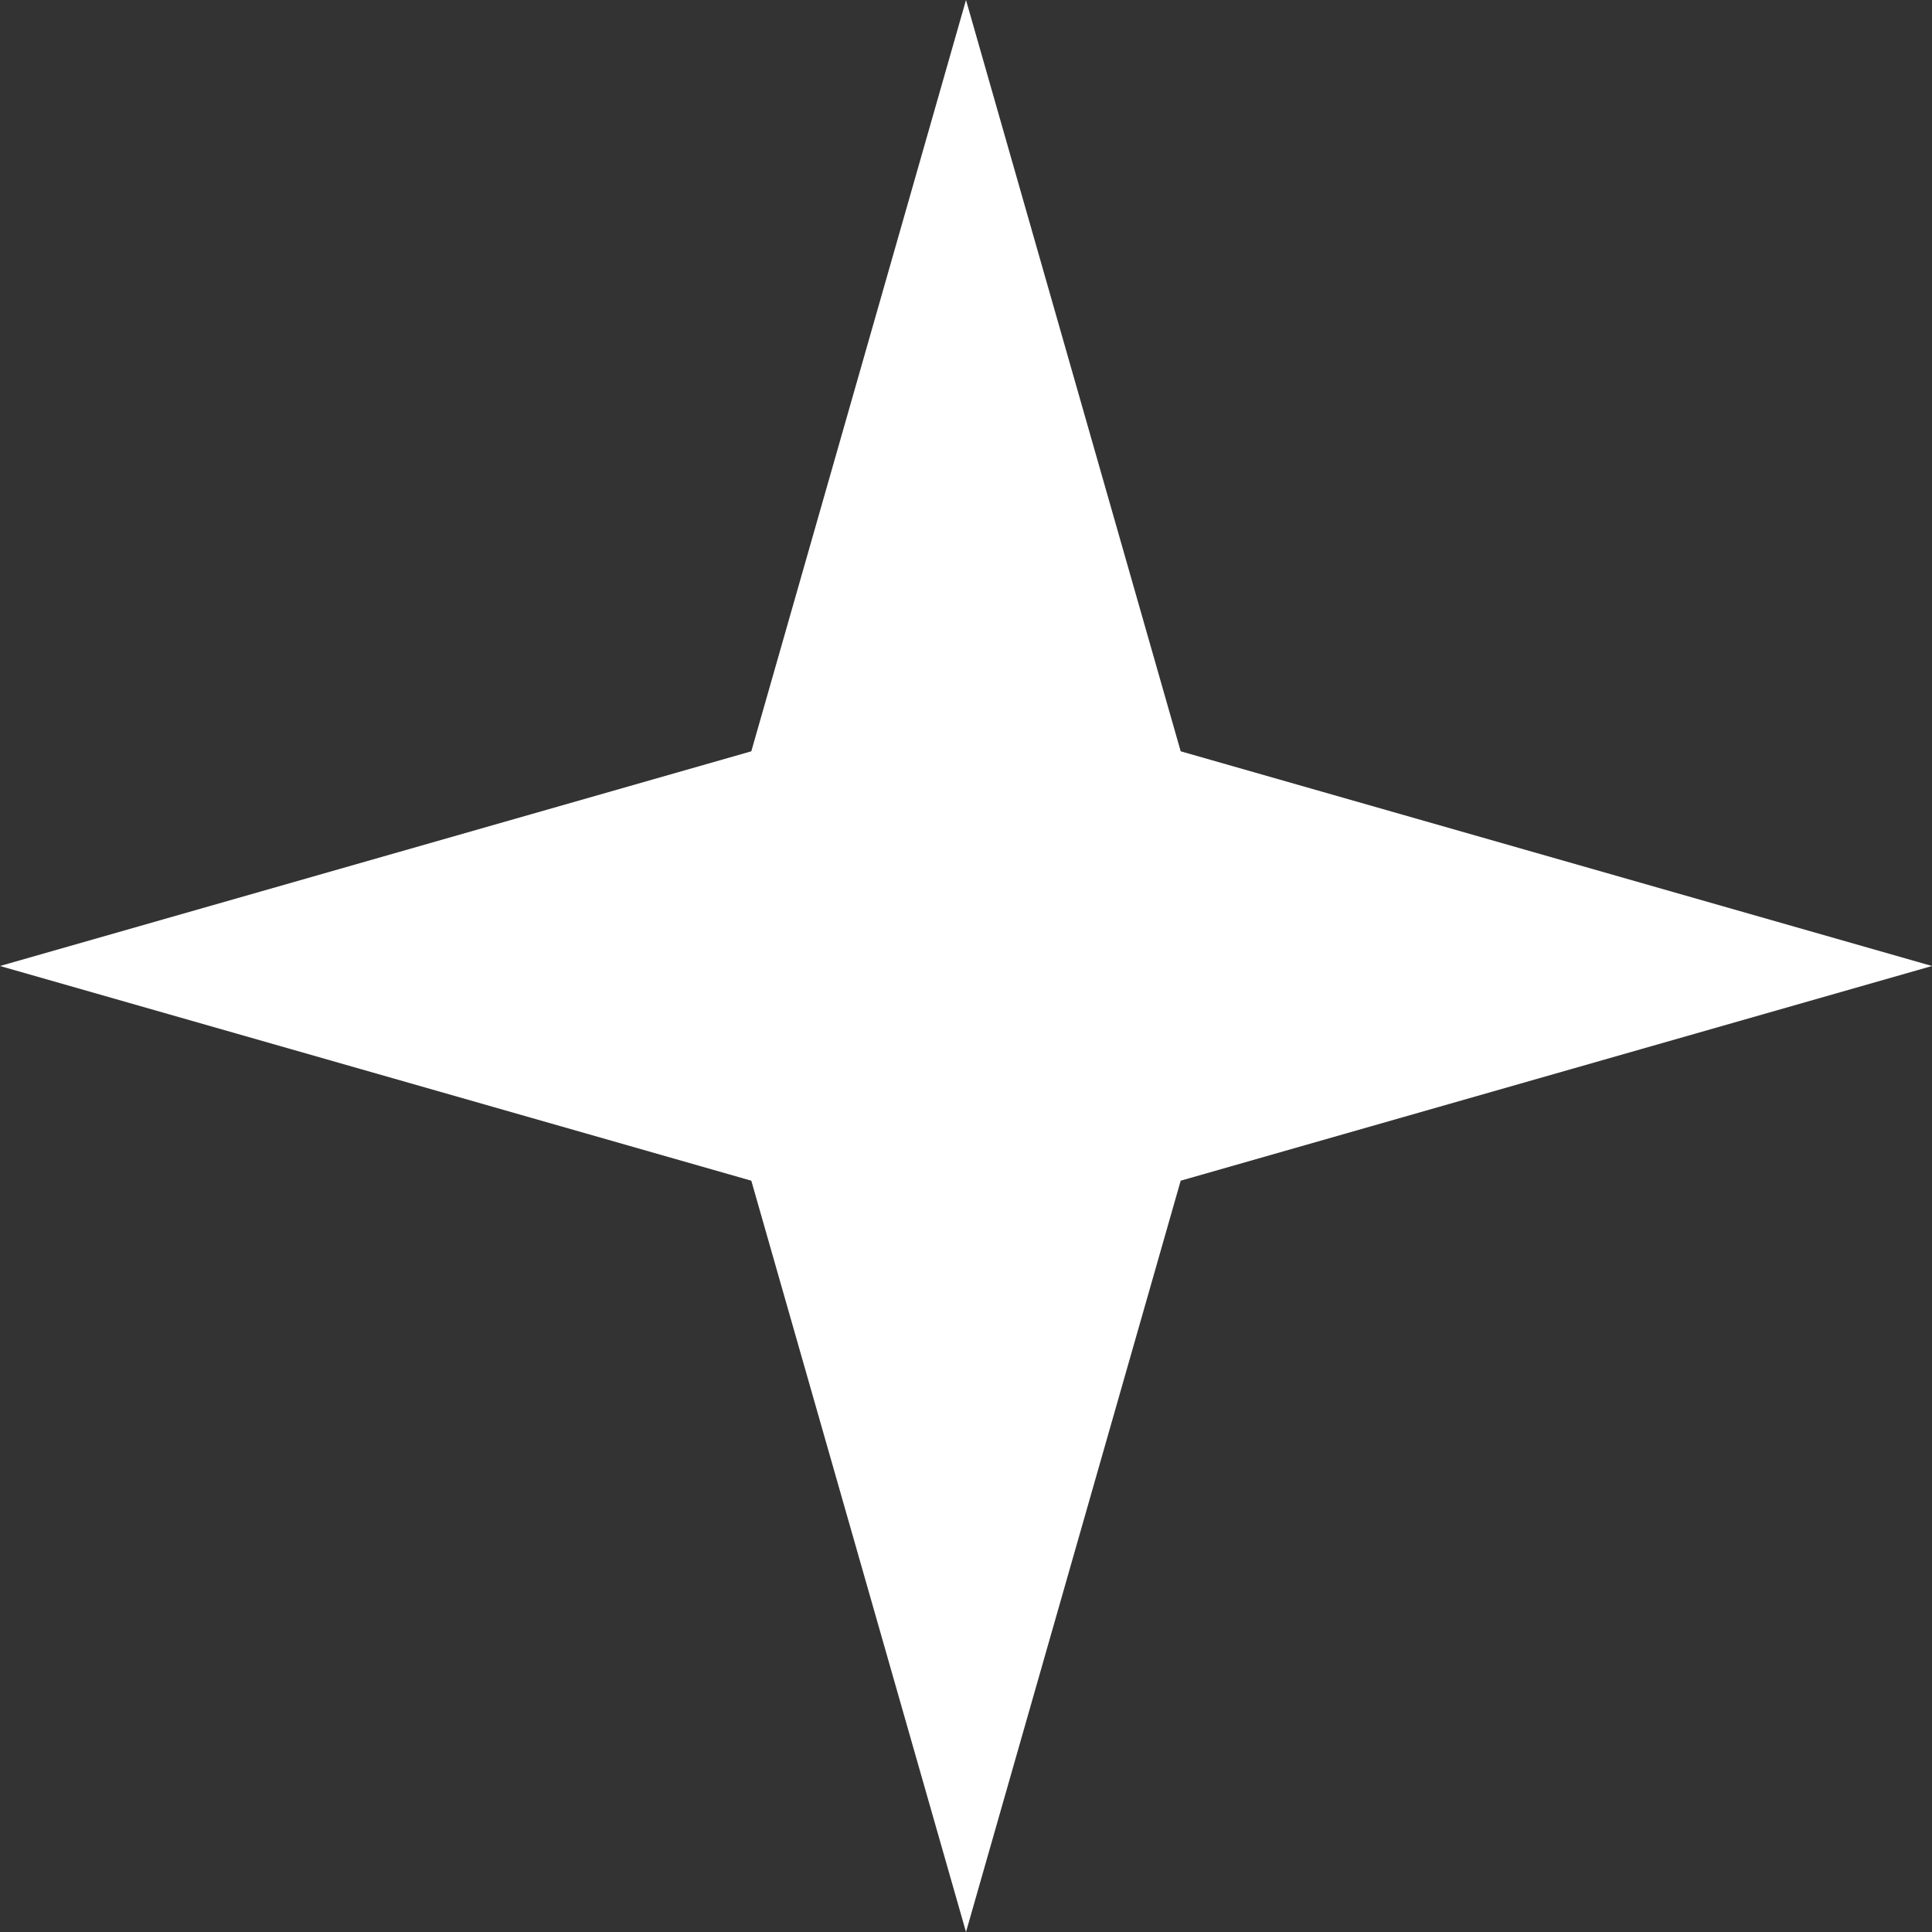 <svg xmlns="http://www.w3.org/2000/svg" width="24" height="24" viewBox="0 0 24 24" fill="none"><rect x="0" y="0" width="24" height="24" fill="#333333" stroke="none"/><path d="M12 0L14.667 9.333L24 12L14.667 14.667L12 24L9.333 14.667L0 12L9.333 9.333L12 0Z" fill="white"></path></svg>